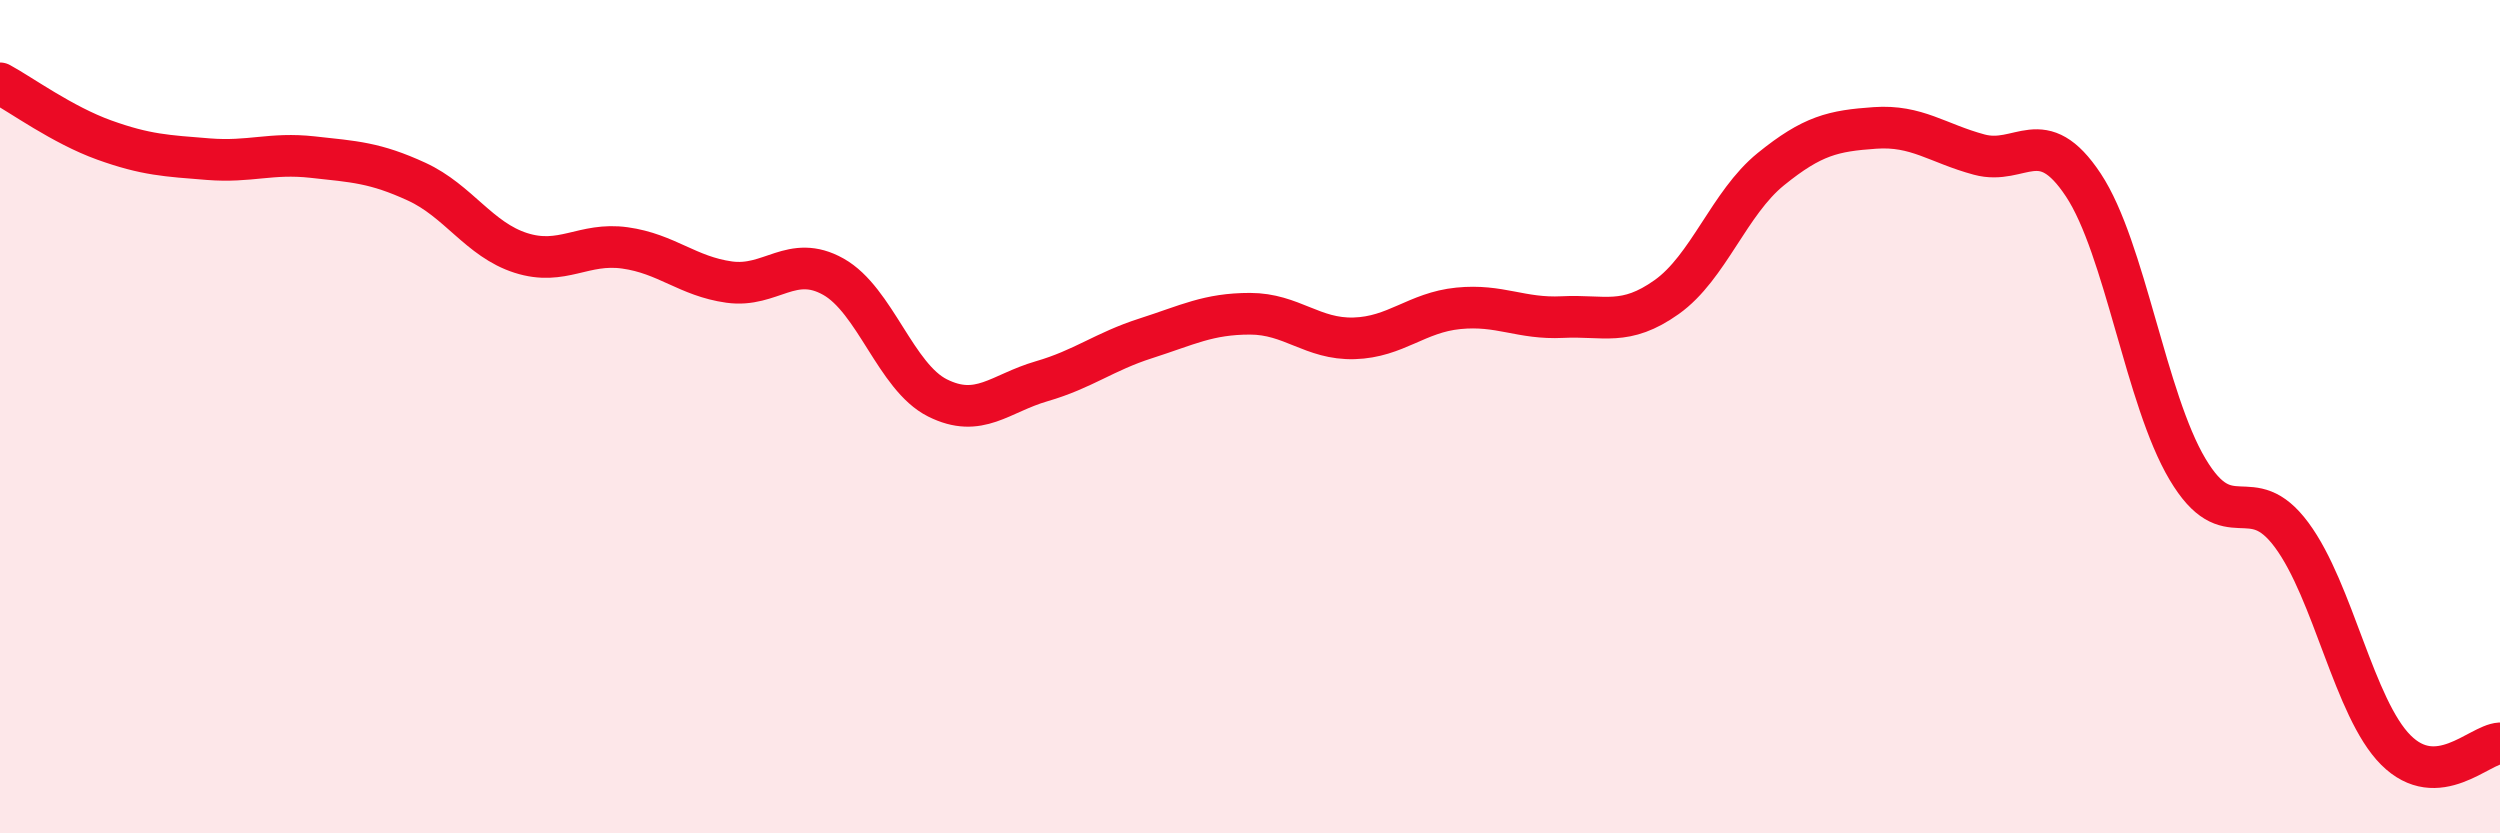 
    <svg width="60" height="20" viewBox="0 0 60 20" xmlns="http://www.w3.org/2000/svg">
      <path
        d="M 0,2 C 0.5,2.27 1.5,3 2.5,3.36 C 3.5,3.72 4,3.74 5,3.82 C 6,3.9 6.5,3.66 7.5,3.77 C 8.5,3.88 9,3.9 10,4.36 C 11,4.82 11.5,5.75 12.5,6.07 C 13.5,6.39 14,5.81 15,5.95 C 16,6.09 16.5,6.63 17.5,6.77 C 18.5,6.91 19,6.08 20,6.64 C 21,7.2 21.5,9.05 22.5,9.55 C 23.5,10.05 24,9.44 25,9.15 C 26,8.86 26.5,8.44 27.5,8.12 C 28.5,7.8 29,7.53 30,7.53 C 31,7.53 31.5,8.15 32.5,8.12 C 33.5,8.09 34,7.5 35,7.4 C 36,7.3 36.5,7.66 37.5,7.61 C 38.5,7.56 39,7.84 40,7.13 C 41,6.42 41.5,4.87 42.5,4.06 C 43.5,3.25 44,3.14 45,3.07 C 46,3 46.5,3.44 47.5,3.71 C 48.5,3.98 49,2.93 50,4.44 C 51,5.95 51.5,9.58 52.5,11.26 C 53.5,12.94 54,11.49 55,12.84 C 56,14.19 56.5,17 57.5,18 C 58.5,19 59.5,17.87 60,17.84L60 20L0 20Z"
        fill="#EB0A25"
        opacity="0.1"
        stroke-linecap="round"
        stroke-linejoin="round"
      />
      <path
        d="M 0,2 C 0.5,2.27 1.5,3 2.5,3.36 C 3.5,3.72 4,3.74 5,3.82 C 6,3.9 6.5,3.66 7.5,3.77 C 8.5,3.88 9,3.9 10,4.36 C 11,4.82 11.5,5.75 12.5,6.07 C 13.5,6.39 14,5.81 15,5.95 C 16,6.09 16.5,6.63 17.5,6.77 C 18.5,6.91 19,6.08 20,6.64 C 21,7.2 21.5,9.05 22.5,9.55 C 23.5,10.05 24,9.44 25,9.15 C 26,8.86 26.5,8.44 27.5,8.12 C 28.5,7.8 29,7.53 30,7.53 C 31,7.53 31.5,8.15 32.5,8.12 C 33.5,8.09 34,7.5 35,7.4 C 36,7.3 36.5,7.66 37.5,7.61 C 38.5,7.56 39,7.84 40,7.13 C 41,6.42 41.5,4.87 42.5,4.06 C 43.5,3.25 44,3.14 45,3.07 C 46,3 46.5,3.44 47.5,3.71 C 48.5,3.98 49,2.93 50,4.44 C 51,5.95 51.5,9.58 52.5,11.26 C 53.5,12.94 54,11.49 55,12.84 C 56,14.19 56.5,17 57.5,18 C 58.5,19 59.5,17.87 60,17.84"
        stroke="#EB0A25"
        stroke-width="1"
        fill="none"
        stroke-linecap="round"
        stroke-linejoin="round"
      />
    </svg>
  